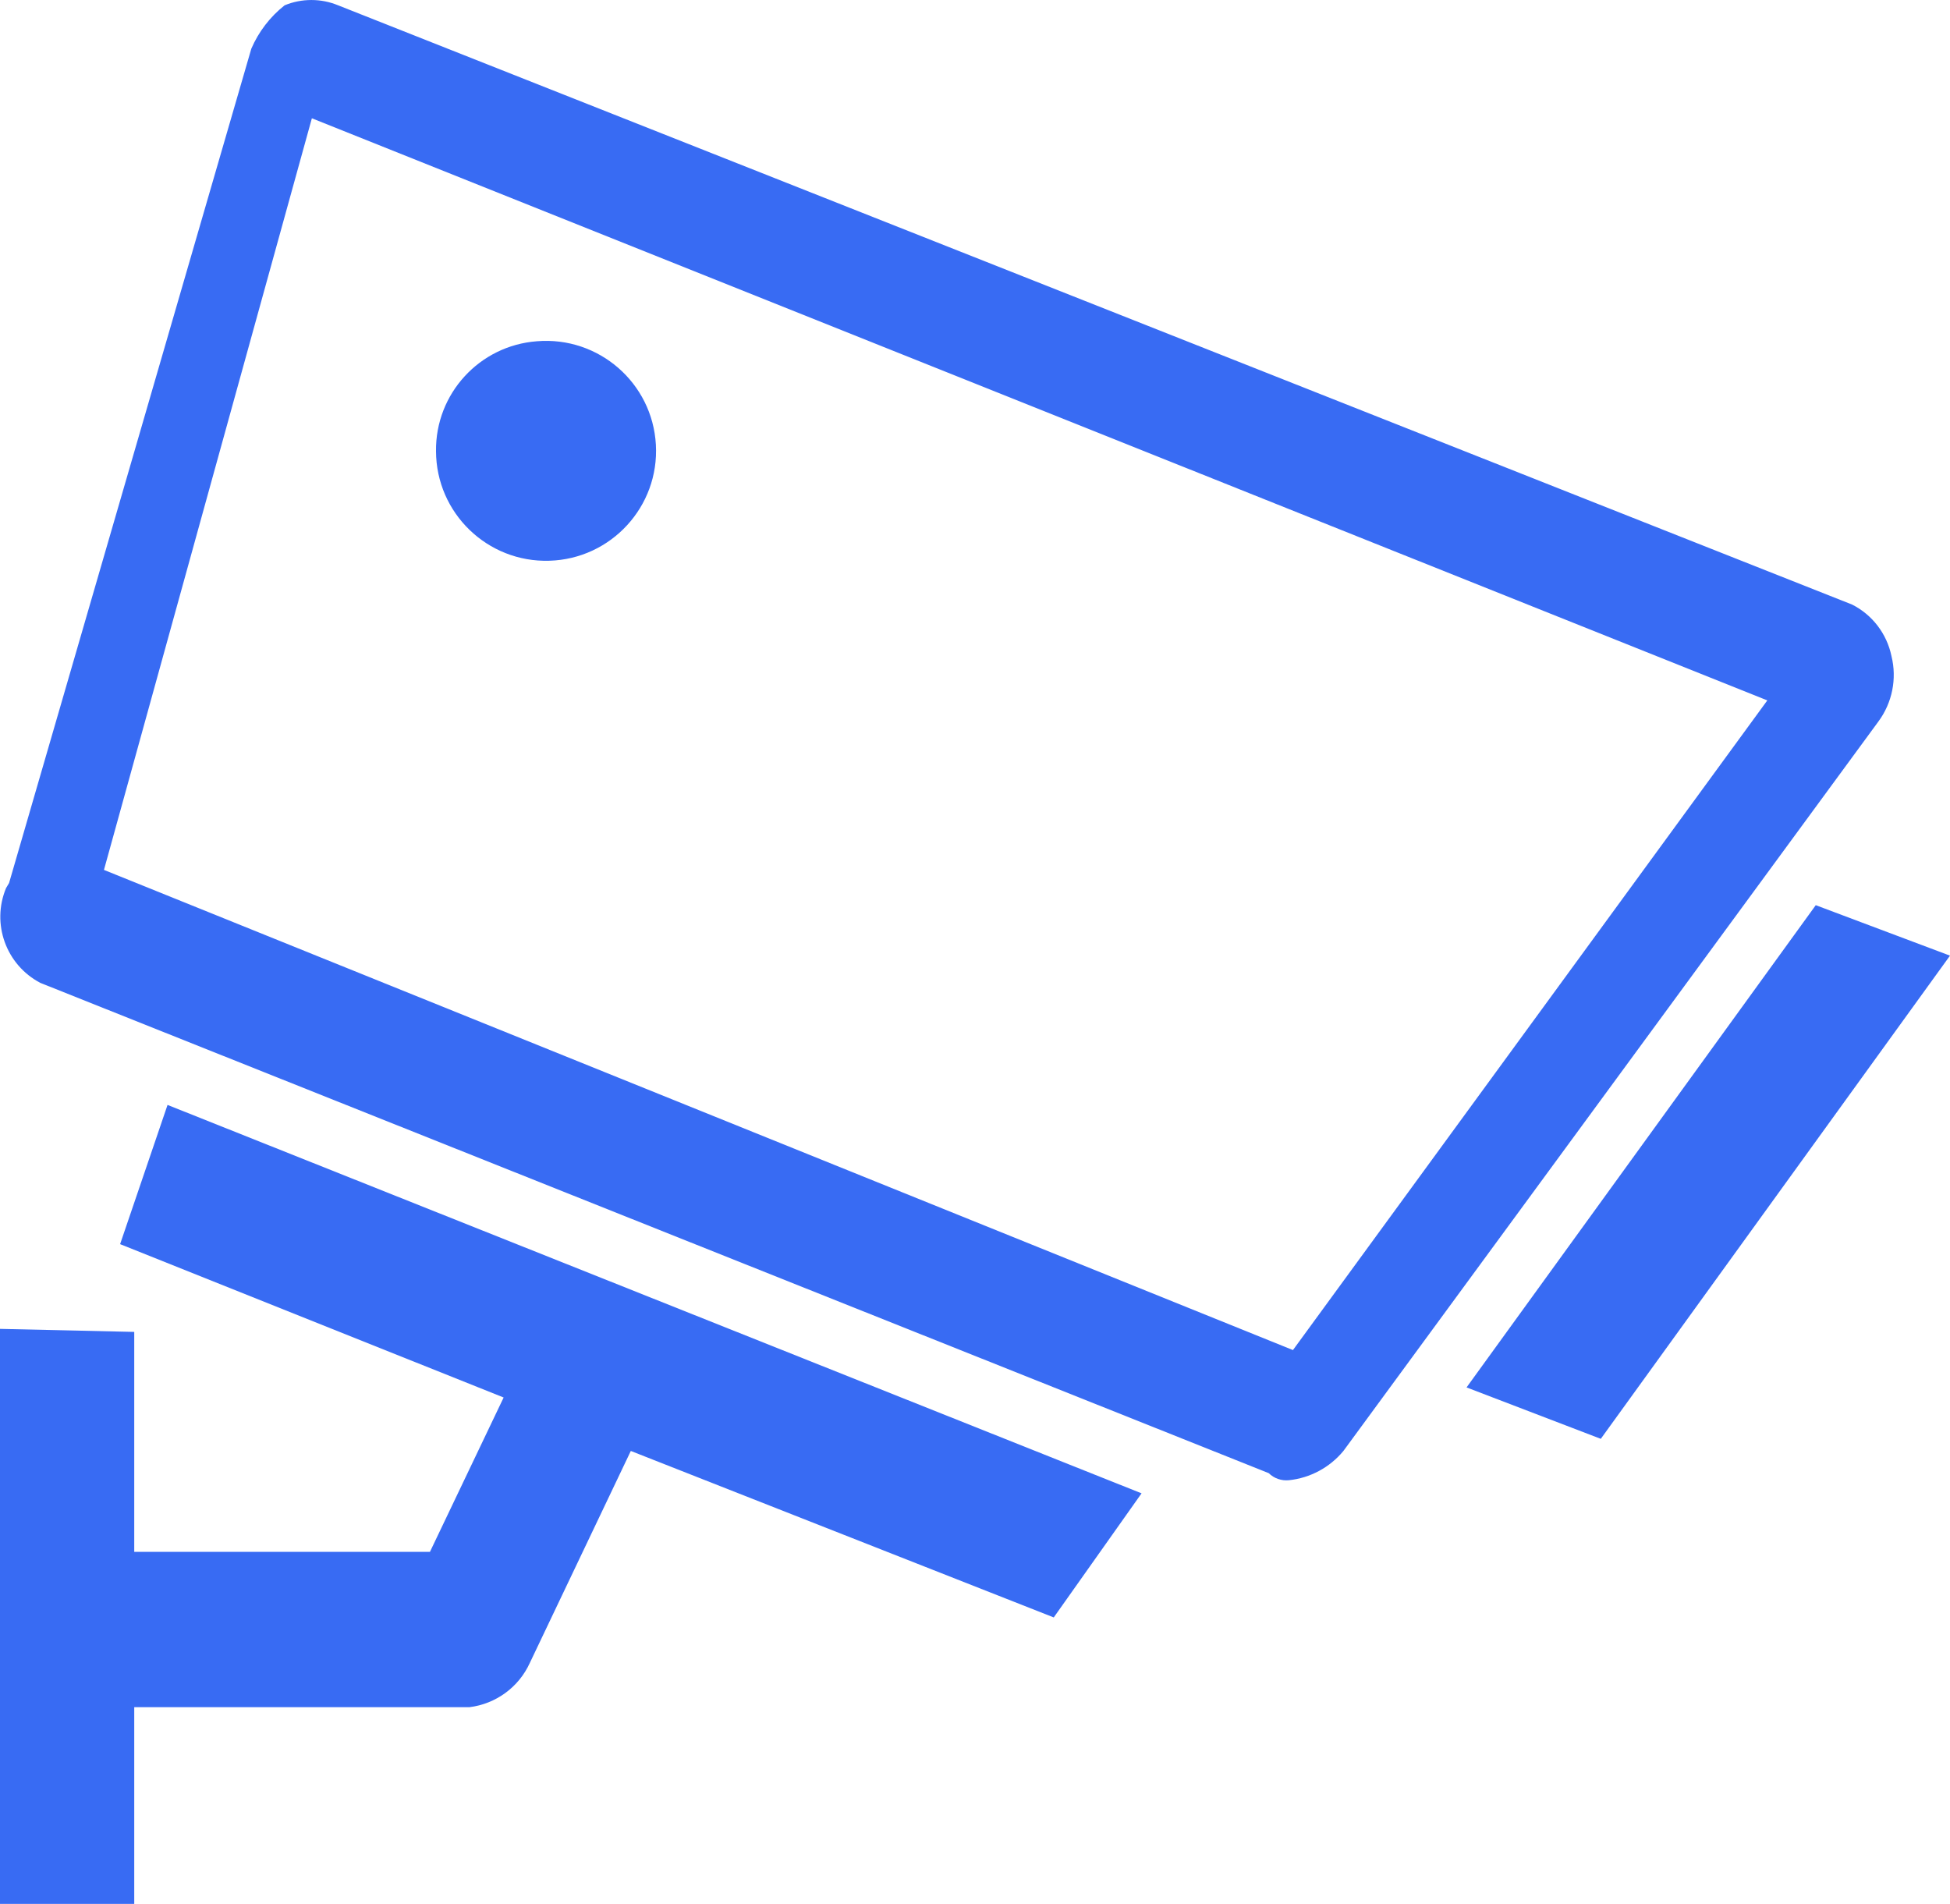 <svg xmlns="http://www.w3.org/2000/svg" xmlns:xlink="http://www.w3.org/1999/xlink" fill="none" version="1.1" width="36.709" height="35.841" viewBox="0 0 36.709 35.841"><g><path d="M10.108,6.424C11.27,6.328,12.282,7.208,12.347,8.371C12.413,9.534,11.506,10.522,10.341,10.556C9.176,10.591,8.212,9.659,8.208,8.494C8.195,7.411,9.027,6.505,10.108,6.424ZM36.709,17.99L30.135,27.086L27.608,26.118L34.182,17.04L36.709,17.99ZM0.171,16.622L4.731,0.917C4.869,0.597,5.084,0.316,5.358,0.1C5.68,-0.033,6.043,-0.033,6.365,0.1L34.866,11.381C35.248,11.574,35.52,11.931,35.607,12.35C35.713,12.777,35.622,13.23,35.36,13.584L25.29,27.314C25.033,27.625,24.665,27.823,24.264,27.865C24.124,27.879,23.984,27.831,23.884,27.732L0.76,18.503C0.114,18.165,-0.166,17.39,0.114,16.718L0.171,16.622ZM24.34,25.415L33.27,13.185L5.871,2.227L1.957,16.376L24.34,25.415ZM2.527,25.073L2.527,29.213L8.094,29.213L9.481,26.308L2.261,23.421L3.154,20.8L21.49,28.112L19.837,30.448L11.875,27.314L9.975,31.302C9.767,31.761,9.335,32.077,8.835,32.138L2.527,32.138L2.527,35.841L0,35.841L0,25.016L2.527,25.073Z" fill="#386BF3" fill-opacity="1"/></g></svg>